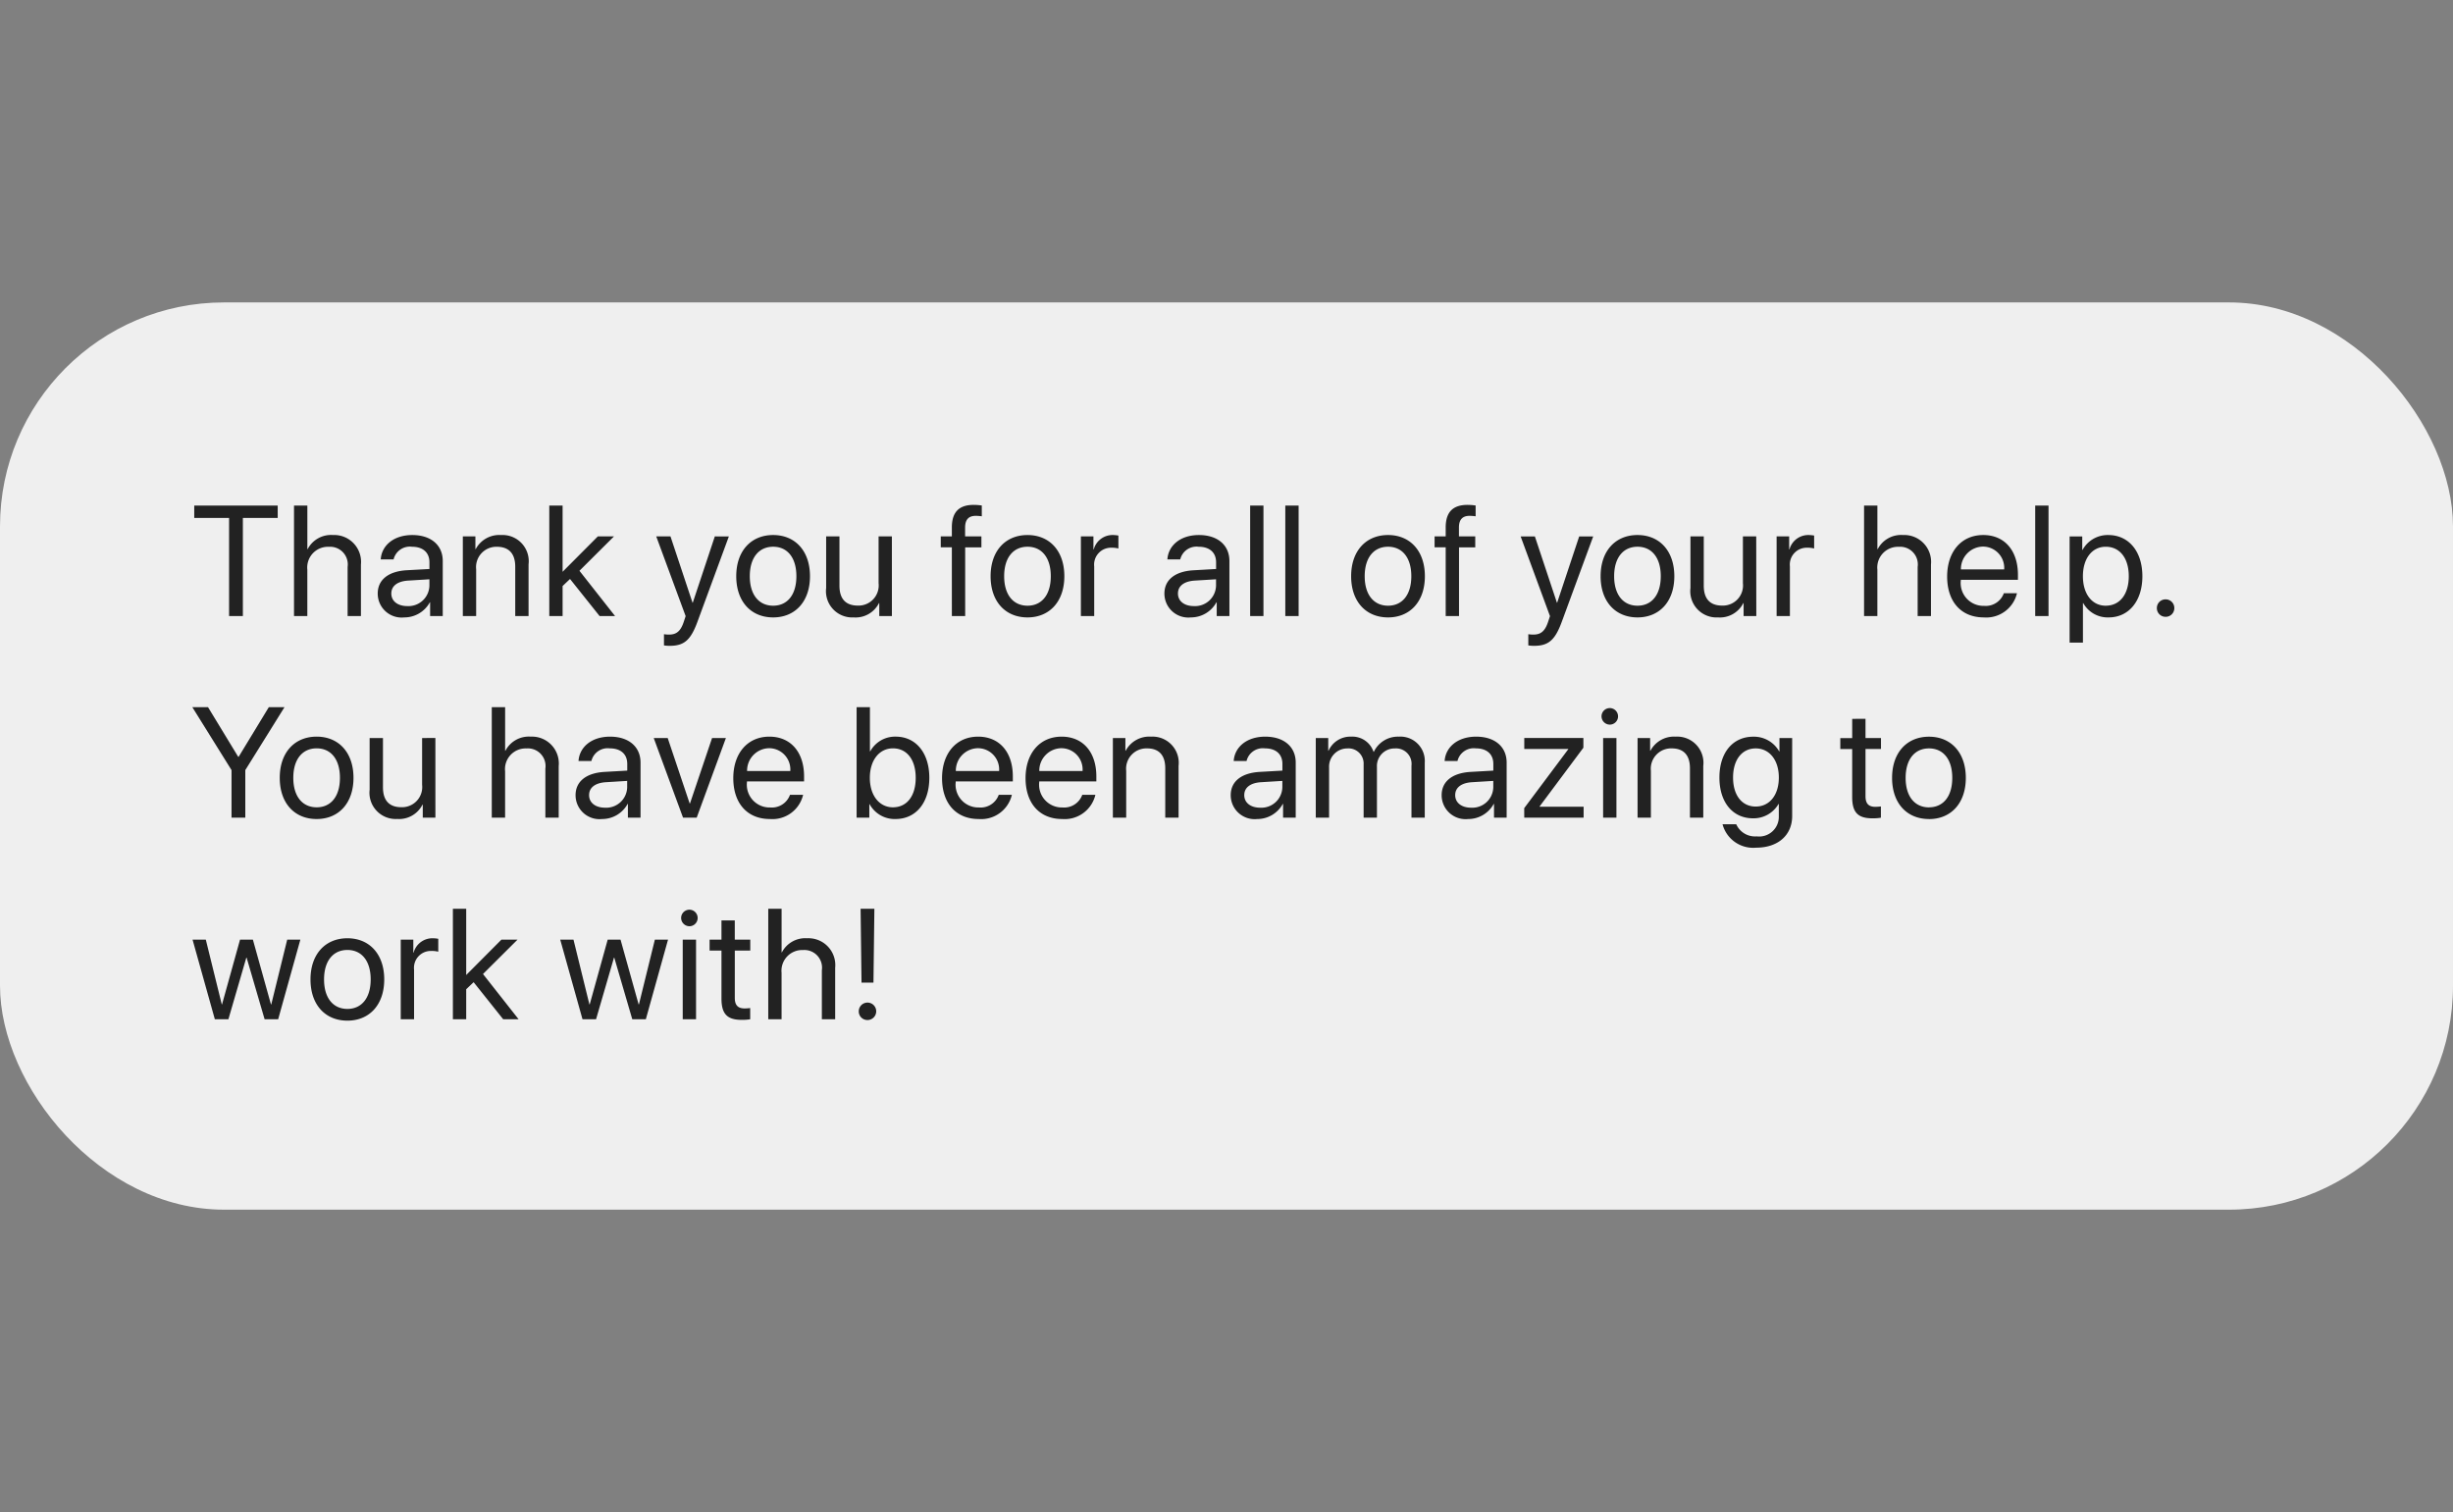 <svg xmlns="http://www.w3.org/2000/svg" width="219" height="135" viewBox="0 0 219 135">
  <rect x="0" y="0" width="219" height="135" fill="#808080" stroke="none"/>
  <g id="DM9" transform="translate(-50 -2018)">
    <rect id="Rectangle_73" data-name="Rectangle 73" width="219" height="135" transform="translate(50 2018)" fill="rgba(248,200,200,0)"/>
    <g id="Group_139" data-name="Group 139" transform="translate(-3 1582)">
      <rect id="Rectangle_56" data-name="Rectangle 56" width="219" height="81" rx="20" transform="translate(53 463)" fill="#efefef"/>
      <path id="Path_568" data-name="Path 568" d="M4.683,0V-8.757h3.11V-9.864H.342v1.107h3.11V0ZM9.249,0h1.189V-4.143A1.847,1.847,0,0,1,12.352-6.18a1.577,1.577,0,0,1,1.682,1.8V0h1.189V-4.594a2.4,2.4,0,0,0-2.5-2.639,2.354,2.354,0,0,0-2.256,1.258h-.027v-3.89H9.249Zm10.11-.889c-.854,0-1.422-.444-1.422-1.121s.547-1.094,1.5-1.155l1.9-.116V-2.7A1.871,1.871,0,0,1,19.359-.889ZM19.092.123a2.593,2.593,0,0,0,2.283-1.347H21.4V0h1.128V-4.915c0-1.415-1.053-2.317-2.721-2.317s-2.734.943-2.816,2.174h1.148a1.492,1.492,0,0,1,1.641-1.128c.984,0,1.559.52,1.559,1.388V-4.2L19.3-4.088c-1.641.1-2.577.861-2.577,2.078A2.136,2.136,0,0,0,19.092.123ZM24.321,0h1.189V-4.184a1.814,1.814,0,0,1,1.853-2C28.457-6.18,29-5.551,29-4.4V0h1.189V-4.614a2.34,2.34,0,0,0-2.461-2.618A2.379,2.379,0,0,0,25.47-5.975h-.027V-7.109H24.321Zm8.907-3.951V-9.864H32.039V0h1.189V-2.68l.663-.629L36.53,0h1.381L34.732-4.04l3.083-3.069H36.373Zm9.563,6.61c1.285,0,1.873-.5,2.481-2.16l2.8-7.608H46.818l-1.969,5.92h-.021L42.86-7.109H41.588L44.213.007l-.164.5c-.273.827-.643,1.148-1.306,1.148a2.52,2.52,0,0,1-.465-.034v1A3.115,3.115,0,0,0,42.791,2.659ZM52.026.123c1.962,0,3.288-1.415,3.288-3.678s-1.326-3.678-3.288-3.678-3.295,1.408-3.295,3.678S50.058.123,52.026.123Zm0-1.046c-1.258,0-2.085-.957-2.085-2.632s.827-2.632,2.085-2.632S54.1-5.229,54.1-3.555,53.284-.923,52.026-.923Zm10.6-6.187H61.439v4.177a1.8,1.8,0,0,1-1.853,2c-1.1,0-1.641-.622-1.641-1.777v-4.4H56.757V-2.5A2.344,2.344,0,0,0,59.218.123a2.338,2.338,0,0,0,2.256-1.278H61.5V0h1.128ZM67.981,0H69.17V-6.132h1.449v-.978H69.163V-7.9c0-.7.308-1.046.95-1.046a3.959,3.959,0,0,1,.54.041v-.964a5.066,5.066,0,0,0-.725-.055c-1.312,0-1.948.649-1.948,2.017v.793h-.991v.978h.991Zm6.754.123c1.962,0,3.288-1.415,3.288-3.678S76.7-7.232,74.734-7.232s-3.295,1.408-3.295,3.678S72.766.123,74.734.123Zm0-1.046c-1.258,0-2.085-.957-2.085-2.632s.827-2.632,2.085-2.632,2.078.957,2.078,2.632S75.992-.923,74.734-.923ZM79.5,0h1.189V-4.43A1.506,1.506,0,0,1,82.213-6.1a2.394,2.394,0,0,1,.636.068V-7.185a3.065,3.065,0,0,0-.479-.048,1.741,1.741,0,0,0-1.723,1.285H80.62V-7.109H79.5ZM89.588-.889c-.854,0-1.422-.444-1.422-1.121s.547-1.094,1.5-1.155l1.9-.116V-2.7A1.871,1.871,0,0,1,89.588-.889ZM89.321.123A2.593,2.593,0,0,0,91.6-1.224h.027V0H92.76V-4.915c0-1.415-1.053-2.317-2.721-2.317s-2.734.943-2.816,2.174h1.148a1.492,1.492,0,0,1,1.641-1.128c.984,0,1.559.52,1.559,1.388V-4.2l-2.037.116c-1.641.1-2.577.861-2.577,2.078A2.136,2.136,0,0,0,89.321.123ZM94.612,0H95.8V-9.864H94.612ZM97.75,0h1.189V-9.864H97.75Zm9.173.123c1.962,0,3.288-1.415,3.288-3.678s-1.326-3.678-3.288-3.678-3.295,1.408-3.295,3.678S104.954.123,106.923.123Zm0-1.046c-1.258,0-2.085-.957-2.085-2.632s.827-2.632,2.085-2.632S109-5.229,109-3.555,108.181-.923,106.923-.923ZM112.07,0h1.189V-6.132h1.449v-.978h-1.456V-7.9c0-.7.308-1.046.95-1.046a3.959,3.959,0,0,1,.54.041v-.964a5.066,5.066,0,0,0-.725-.055c-1.312,0-1.948.649-1.948,2.017v.793h-.991v.978h.991Zm7.888,2.659c1.285,0,1.873-.5,2.481-2.16l2.8-7.608h-1.251l-1.969,5.92H122l-1.969-5.92h-1.271L121.38.007l-.164.5c-.273.827-.643,1.148-1.306,1.148a2.52,2.52,0,0,1-.465-.034v1A3.115,3.115,0,0,0,119.958,2.659ZM129.193.123c1.962,0,3.288-1.415,3.288-3.678s-1.326-3.678-3.288-3.678S125.9-5.824,125.9-3.555,127.224.123,129.193.123Zm0-1.046c-1.258,0-2.085-.957-2.085-2.632s.827-2.632,2.085-2.632,2.078.957,2.078,2.632S130.451-.923,129.193-.923Zm10.6-6.187h-1.189v4.177a1.8,1.8,0,0,1-1.853,2c-1.1,0-1.641-.622-1.641-1.777v-4.4h-1.189V-2.5A2.344,2.344,0,0,0,136.384.123a2.338,2.338,0,0,0,2.256-1.278h.027V0H139.8ZM141.614,0H142.8V-4.43A1.506,1.506,0,0,1,144.327-6.1a2.394,2.394,0,0,1,.636.068V-7.185a3.065,3.065,0,0,0-.479-.048,1.741,1.741,0,0,0-1.723,1.285h-.027V-7.109h-1.121Zm7.806,0h1.189V-4.143a1.847,1.847,0,0,1,1.914-2.037,1.577,1.577,0,0,1,1.682,1.8V0h1.189V-4.594a2.4,2.4,0,0,0-2.5-2.639,2.354,2.354,0,0,0-2.256,1.258h-.027v-3.89H149.42Zm10.616-6.2a1.9,1.9,0,0,1,1.894,2.037h-3.862A2,2,0,0,1,160.036-6.2ZM161.9-2.037a1.716,1.716,0,0,1-1.764,1.128,2.032,2.032,0,0,1-2.078-2.256v-.068h5.1v-.451c0-2.153-1.183-3.548-3.1-3.548-1.962,0-3.22,1.5-3.22,3.705,0,2.235,1.237,3.65,3.274,3.65a2.816,2.816,0,0,0,2.96-2.16ZM164.7,0h1.189V-9.864H164.7Zm6.528-7.232a2.552,2.552,0,0,0-2.3,1.326H168.9v-1.2h-1.128V2.372h1.189V-1.155h.027A2.5,2.5,0,0,0,171.253.123c1.791,0,3.015-1.449,3.015-3.678S173.037-7.232,171.225-7.232Zm-.232,6.31c-1.217,0-2.037-1.046-2.037-2.632s.82-2.632,2.037-2.632c1.265,0,2.058,1.025,2.058,2.632S172.258-.923,170.993-.923Zm5.345.991a.77.77,0,0,0,.779-.779.77.77,0,0,0-.779-.779.77.77,0,0,0-.779.779A.77.77,0,0,0,176.338.068ZM4.9,18V13.755L8.4,8.136H7l-2.693,4.43H4.266L1.572,8.136H.171l3.5,5.619V18Zm6.371.123c1.962,0,3.288-1.415,3.288-3.678s-1.326-3.678-3.288-3.678-3.295,1.408-3.295,3.678S9.3,18.123,11.272,18.123Zm0-1.046c-1.258,0-2.085-.957-2.085-2.632s.827-2.632,2.085-2.632,2.078.957,2.078,2.632S12.53,17.077,11.272,17.077Zm10.6-6.187H20.685v4.177a1.8,1.8,0,0,1-1.853,2c-1.1,0-1.641-.622-1.641-1.777v-4.4H16V15.5a2.344,2.344,0,0,0,2.461,2.618,2.338,2.338,0,0,0,2.256-1.278h.027V18h1.128ZM26.905,18h1.189V13.857a1.847,1.847,0,0,1,1.914-2.037,1.577,1.577,0,0,1,1.682,1.8V18H32.88V13.406a2.4,2.4,0,0,0-2.5-2.639,2.354,2.354,0,0,0-2.256,1.258h-.027V8.136H26.905Zm10.11-.889c-.854,0-1.422-.444-1.422-1.121s.547-1.094,1.5-1.155l1.9-.116V15.3A1.871,1.871,0,0,1,37.015,17.111Zm-.267,1.012a2.593,2.593,0,0,0,2.283-1.347h.027V18h1.128V13.085c0-1.415-1.053-2.317-2.721-2.317s-2.734.943-2.816,2.174H35.8a1.492,1.492,0,0,1,1.641-1.128c.984,0,1.559.52,1.559,1.388V13.8l-2.037.116c-1.641.1-2.577.861-2.577,2.078A2.136,2.136,0,0,0,36.749,18.123Zm11.06-7.232H46.572L44.6,16.735h-.027l-1.962-5.845H41.363L43.981,18H45.2Zm3.855.909a1.9,1.9,0,0,1,1.894,2.037H49.7A2,2,0,0,1,51.664,11.8Zm1.866,4.163a1.716,1.716,0,0,1-1.764,1.128,2.032,2.032,0,0,1-2.078-2.256v-.068h5.1v-.451c0-2.153-1.183-3.548-3.1-3.548-1.962,0-3.22,1.5-3.22,3.705,0,2.235,1.237,3.65,3.274,3.65a2.816,2.816,0,0,0,2.96-2.16Zm9.419,2.16c1.818,0,3.021-1.442,3.021-3.678s-1.21-3.678-3-3.678a2.521,2.521,0,0,0-2.276,1.313h-.027V8.136H59.477V18h1.135V16.8h.027A2.55,2.55,0,0,0,62.95,18.123Zm-.232-6.31c1.258,0,2.037,1.019,2.037,2.632s-.779,2.632-2.037,2.632c-1.2,0-2.058-1.046-2.058-2.632S61.514,11.813,62.717,11.813ZM70.3,11.8A1.9,1.9,0,0,1,72.2,13.837H68.336A2,2,0,0,1,70.3,11.8Zm1.866,4.163a1.716,1.716,0,0,1-1.764,1.128,2.032,2.032,0,0,1-2.078-2.256v-.068h5.1v-.451c0-2.153-1.183-3.548-3.1-3.548-1.962,0-3.22,1.5-3.22,3.705,0,2.235,1.237,3.65,3.274,3.65a2.816,2.816,0,0,0,2.96-2.16ZM77.756,11.8a1.9,1.9,0,0,1,1.894,2.037H75.787A2,2,0,0,1,77.756,11.8Zm1.866,4.163a1.716,1.716,0,0,1-1.764,1.128,2.032,2.032,0,0,1-2.078-2.256v-.068h5.1v-.451c0-2.153-1.183-3.548-3.1-3.548-1.962,0-3.22,1.5-3.22,3.705,0,2.235,1.237,3.65,3.274,3.65a2.816,2.816,0,0,0,2.96-2.16ZM82.356,18h1.189V13.816a1.814,1.814,0,0,1,1.853-2c1.094,0,1.634.629,1.634,1.777V18h1.189V13.386a2.34,2.34,0,0,0-2.461-2.618A2.379,2.379,0,0,0,83.5,12.025h-.027V10.891H82.356Zm13.152-.889c-.854,0-1.422-.444-1.422-1.121s.547-1.094,1.5-1.155l1.9-.116V15.3A1.871,1.871,0,0,1,95.508,17.111Zm-.267,1.012a2.593,2.593,0,0,0,2.283-1.347h.027V18H98.68V13.085c0-1.415-1.053-2.317-2.721-2.317s-2.734.943-2.816,2.174h1.148a1.492,1.492,0,0,1,1.641-1.128c.984,0,1.559.52,1.559,1.388V13.8l-2.037.116c-1.641.1-2.577.861-2.577,2.078A2.136,2.136,0,0,0,95.241,18.123ZM100.47,18h1.189V13.543a1.629,1.629,0,0,1,1.627-1.723,1.35,1.35,0,0,1,1.456,1.415V18h1.189V13.481a1.573,1.573,0,0,1,1.606-1.661,1.382,1.382,0,0,1,1.477,1.545V18H110.2V13.092a2.176,2.176,0,0,0-2.317-2.324,2.379,2.379,0,0,0-2.229,1.354h-.027a1.99,1.99,0,0,0-2-1.354,2.125,2.125,0,0,0-2.017,1.258h-.027V10.891H100.47Zm13.87-.889c-.854,0-1.422-.444-1.422-1.121s.547-1.094,1.5-1.155l1.9-.116V15.3A1.871,1.871,0,0,1,114.34,17.111Zm-.267,1.012a2.593,2.593,0,0,0,2.283-1.347h.027V18h1.128V13.085c0-1.415-1.053-2.317-2.721-2.317s-2.734.943-2.816,2.174h1.148a1.492,1.492,0,0,1,1.641-1.128c.984,0,1.559.52,1.559,1.388V13.8l-2.037.116c-1.641.1-2.577.861-2.577,2.078A2.136,2.136,0,0,0,114.074,18.123Zm5.01-.123h5.3v-.978h-3.931V17l3.91-5.243v-.868h-5.277v.978h3.931v.021l-3.937,5.264Zm7.041,0h1.189V10.891h-1.189Zm.595-8.306a.738.738,0,1,0-.738-.738A.745.745,0,0,0,126.72,9.694ZM129.2,18h1.189V13.816a1.814,1.814,0,0,1,1.853-2c1.094,0,1.634.629,1.634,1.777V18h1.189V13.386a2.34,2.34,0,0,0-2.461-2.618,2.379,2.379,0,0,0-2.256,1.258h-.027V10.891H129.2Zm10.548-.991c-1.224,0-2.023-1-2.023-2.591s.8-2.6,2.023-2.6,2.064,1.039,2.064,2.6S140.986,17.009,139.748,17.009Zm.041,3.671c1.962,0,3.213-1.128,3.213-2.823V10.891h-1.135v1.2h-.021a2.585,2.585,0,0,0-2.311-1.319c-1.839,0-3.028,1.422-3.028,3.65,0,2.208,1.189,3.637,3,3.637a2.572,2.572,0,0,0,2.276-1.278h.027V17.9a1.755,1.755,0,0,1-1.976,1.771,1.837,1.837,0,0,1-1.825-1.08h-1.224A2.832,2.832,0,0,0,139.789,20.68Zm8.572-11.5v1.716H147.3v.978h1.06v4.286c0,1.367.506,1.9,1.812,1.9a4.238,4.238,0,0,0,.752-.055V17a4.628,4.628,0,0,1-.492.034c-.608,0-.882-.294-.882-.943V11.868h1.381v-.978h-1.381V9.175Zm6.856,8.948c1.962,0,3.288-1.415,3.288-3.678s-1.326-3.678-3.288-3.678-3.295,1.408-3.295,3.678S153.249,18.123,155.217,18.123Zm0-1.046c-1.258,0-2.085-.957-2.085-2.632s.827-2.632,2.085-2.632,2.078.957,2.078,2.632S156.475,17.077,155.217,17.077ZM9.816,28.891H8.641L7.219,34.674H7.191L5.578,28.891H4.43L2.823,34.674H2.8L1.374,28.891H.191L2.181,36h1.21l1.6-5.5h.027L6.624,36h1.21Zm4.2,7.232c1.962,0,3.288-1.415,3.288-3.678s-1.326-3.678-3.288-3.678-3.295,1.408-3.295,3.678S12.045,36.123,14.013,36.123Zm0-1.046c-1.258,0-2.085-.957-2.085-2.632s.827-2.632,2.085-2.632,2.078.957,2.078,2.632S15.271,35.077,14.013,35.077ZM18.778,36h1.189V31.57A1.506,1.506,0,0,1,21.492,29.9a2.394,2.394,0,0,1,.636.068V28.815a3.065,3.065,0,0,0-.479-.048,1.741,1.741,0,0,0-1.723,1.285H19.9V28.891H18.778Zm5.844-3.951V26.136H23.433V36h1.189V33.32l.663-.629L27.924,36H29.3l-3.179-4.04,3.083-3.069H27.767Zm18.019-3.158H41.465l-1.422,5.783h-.027L38.4,28.891H37.254l-1.606,5.783h-.027L34.2,28.891H33.016L35.005,36h1.21l1.6-5.5h.027L39.449,36h1.21ZM43.953,36h1.189V28.891H43.953Zm.595-8.306a.738.738,0,1,0-.738-.738A.745.745,0,0,0,44.548,27.694Zm2.864-.52v1.716h-1.06v.978h1.06v4.286c0,1.367.506,1.9,1.812,1.9A4.238,4.238,0,0,0,49.976,36V35a4.628,4.628,0,0,1-.492.034c-.608,0-.882-.294-.882-.943V29.868h1.381v-.978H48.6V27.175ZM51.589,36h1.189V31.857a1.847,1.847,0,0,1,1.914-2.037,1.577,1.577,0,0,1,1.682,1.8V36h1.189V31.406a2.4,2.4,0,0,0-2.5-2.639,2.354,2.354,0,0,0-2.256,1.258h-.027v-3.89H51.589Zm8.244-9.864.082,6.59h1.066l.082-6.59Zm.615,9.933a.779.779,0,1,0-.779-.779A.766.766,0,0,0,60.448,36.068Z" transform="translate(70 491)" fill="#222"/>
    </g>
  </g>
</svg>
